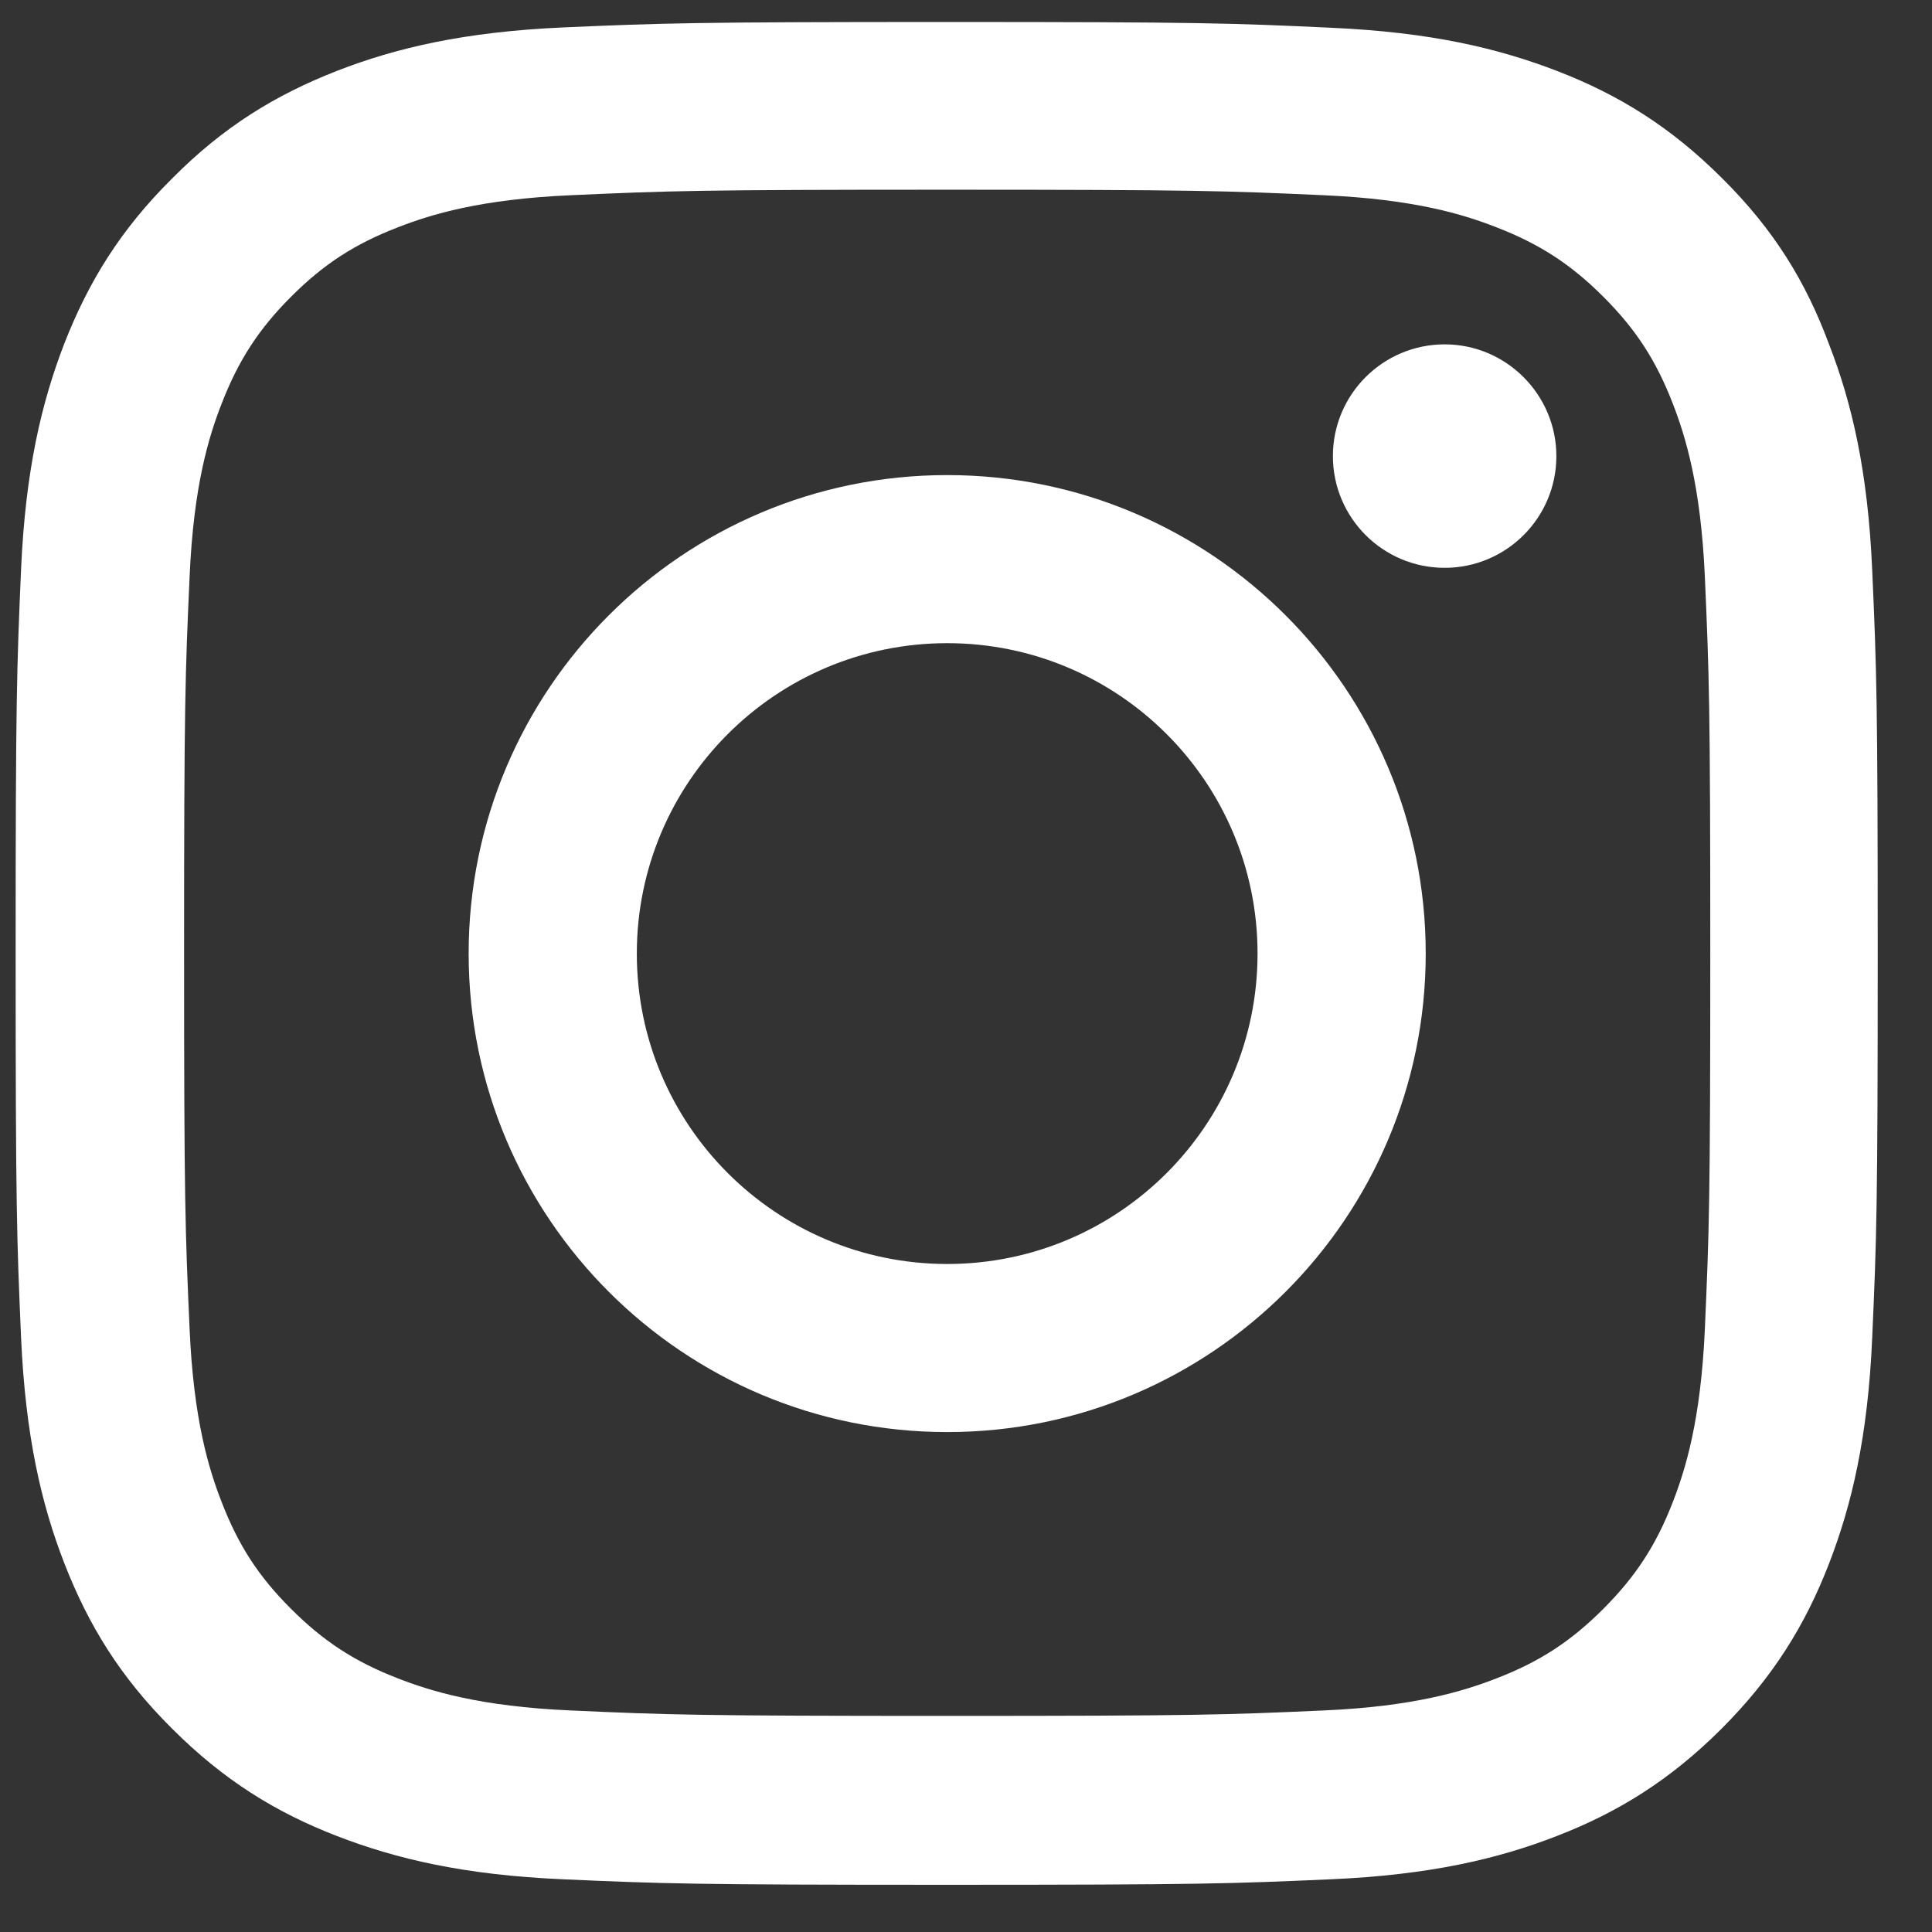 <svg width="21" height="21" viewBox="0 0 21 21" fill="none" xmlns="http://www.w3.org/2000/svg">
<rect x="0" y="0" width="21" height="21" fill="#333333" stroke="none"/>
<g id="Social Icons" clip-path="url(#clip0_1245_13814)">
<path id="Vector" d="M10.296 2.062C13.001 2.062 13.322 2.074 14.386 2.122C15.374 2.165 15.908 2.331 16.264 2.47C16.735 2.652 17.075 2.873 17.427 3.225C17.783 3.581 18.001 3.918 18.183 4.388C18.321 4.744 18.487 5.282 18.531 6.267C18.578 7.335 18.59 7.655 18.59 10.357C18.59 13.062 18.578 13.383 18.531 14.447C18.487 15.436 18.321 15.97 18.183 16.326C18.001 16.796 17.779 17.136 17.427 17.488C17.071 17.844 16.735 18.062 16.264 18.244C15.908 18.382 15.37 18.549 14.386 18.592C13.318 18.64 12.997 18.651 10.296 18.651C7.59 18.651 7.27 18.64 6.206 18.592C5.217 18.549 4.683 18.382 4.327 18.244C3.856 18.062 3.516 17.84 3.164 17.488C2.808 17.133 2.591 16.796 2.409 16.326C2.27 15.97 2.104 15.432 2.061 14.447C2.013 13.379 2.001 13.058 2.001 10.357C2.001 7.651 2.013 7.331 2.061 6.267C2.104 5.278 2.27 4.744 2.409 4.388C2.591 3.918 2.812 3.577 3.164 3.225C3.52 2.869 3.856 2.652 4.327 2.47C4.683 2.331 5.221 2.165 6.206 2.122C7.27 2.074 7.59 2.062 10.296 2.062ZM10.296 0.239C7.547 0.239 7.203 0.251 6.123 0.298C5.047 0.346 4.307 0.52 3.666 0.769C2.998 1.03 2.432 1.374 1.871 1.94C1.305 2.501 0.961 3.067 0.7 3.732C0.451 4.376 0.277 5.112 0.229 6.188C0.182 7.272 0.17 7.616 0.17 10.365C0.17 13.114 0.182 13.458 0.229 14.538C0.277 15.614 0.451 16.353 0.7 16.994C0.961 17.663 1.305 18.228 1.871 18.79C2.432 19.351 2.998 19.7 3.663 19.957C4.307 20.206 5.043 20.38 6.119 20.427C7.199 20.475 7.543 20.487 10.292 20.487C13.041 20.487 13.385 20.475 14.465 20.427C15.54 20.38 16.28 20.206 16.921 19.957C17.585 19.7 18.151 19.351 18.713 18.79C19.274 18.228 19.622 17.663 19.88 16.998C20.129 16.353 20.303 15.617 20.35 14.542C20.398 13.462 20.41 13.118 20.41 10.369C20.41 7.62 20.398 7.276 20.35 6.196C20.303 5.12 20.129 4.38 19.88 3.74C19.63 3.067 19.286 2.501 18.721 1.94C18.159 1.378 17.593 1.03 16.929 0.773C16.284 0.524 15.549 0.35 14.473 0.302C13.389 0.251 13.045 0.239 10.296 0.239Z" fill="white"/>
<path id="Vector_2" d="M10.296 5.164C7.424 5.164 5.094 7.493 5.094 10.365C5.094 13.236 7.424 15.566 10.296 15.566C13.167 15.566 15.497 13.236 15.497 10.365C15.497 7.493 13.167 5.164 10.296 5.164ZM10.296 13.739C8.433 13.739 6.922 12.228 6.922 10.365C6.922 8.502 8.433 6.991 10.296 6.991C12.159 6.991 13.669 8.502 13.669 10.365C13.669 12.228 12.159 13.739 10.296 13.739Z" fill="white"/>
<path id="Vector_3" d="M16.917 4.958C16.917 5.63 16.371 6.172 15.703 6.172C15.03 6.172 14.488 5.626 14.488 4.958C14.488 4.285 15.034 3.743 15.703 3.743C16.371 3.743 16.917 4.289 16.917 4.958Z" fill="white"/>
</g>
<defs>
<clipPath id="clip0_1245_13814">
<rect width="20.252" height="20.252" fill="white" transform="translate(0.17 0.239)"/>
</clipPath>
</defs>
</svg>
